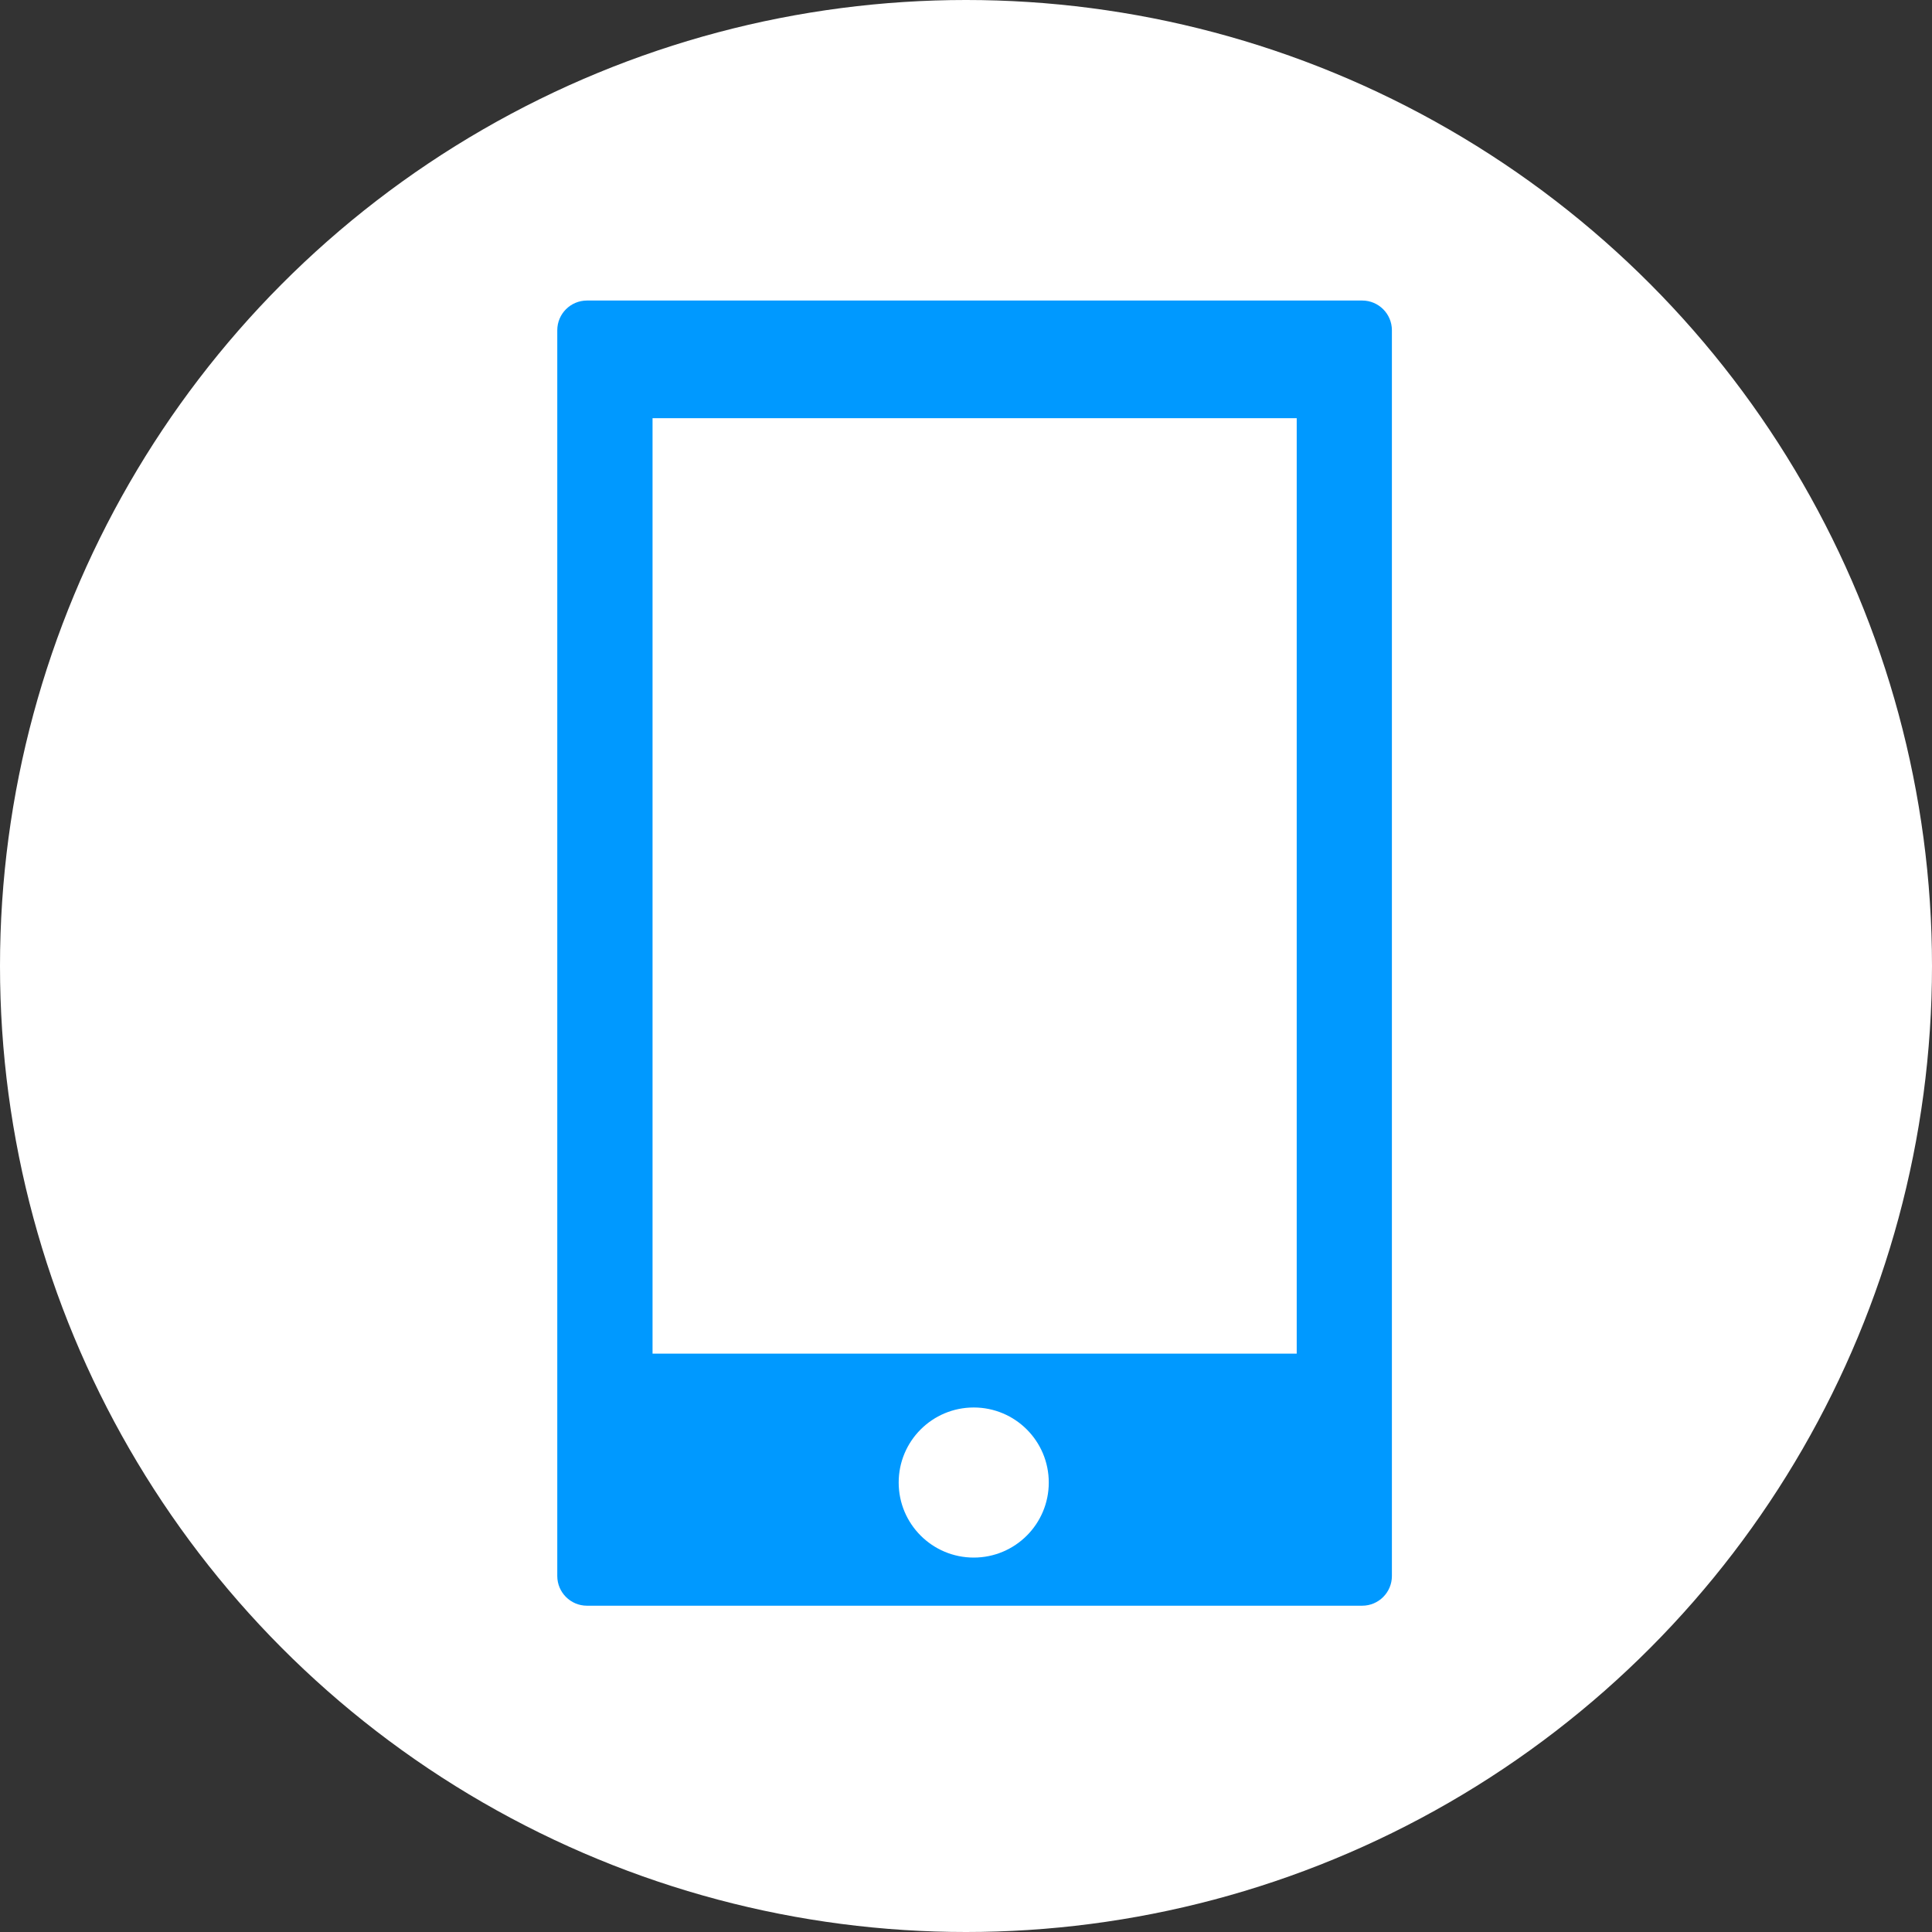 <?xml version="1.0" encoding="UTF-8"?>
<svg id="_レイヤー_1" data-name="レイヤー 1" xmlns="http://www.w3.org/2000/svg" viewBox="0 0 450 450">
  <rect x="0" y="0" width="450" height="450" fill="#333333" stroke="none"/>
  <defs>
    <style>
      .cls-1 {
        fill: #fff;
      }

      .cls-1, .cls-2 {
        stroke-width: 0px;
      }

      .cls-2 {
        fill: #09f;
      }
    </style>
  </defs>
  <circle class="cls-1" cx="225" cy="225" r="225"/>
  <g id="b">
    <g id="c">
      <path class="cls-2" d="m317.28,70h-180.56c-3.82,0-6.92,3.1-6.92,6.92v290.16c0,3.82,3.1,6.92,6.92,6.92h180.56c3.82,0,6.92-3.1,6.92-6.92V76.92c0-3.82-3.1-6.92-6.92-6.92Zm-90.48,292.79c-9.65,0-17.48-7.82-17.48-17.48s7.82-17.48,17.48-17.48,17.48,7.82,17.48,17.48-7.82,17.48-17.48,17.48h0Zm75.23-47.5h-150.04V97.4h150.04v217.89h0Z"/>
    </g>
  </g>
</svg>